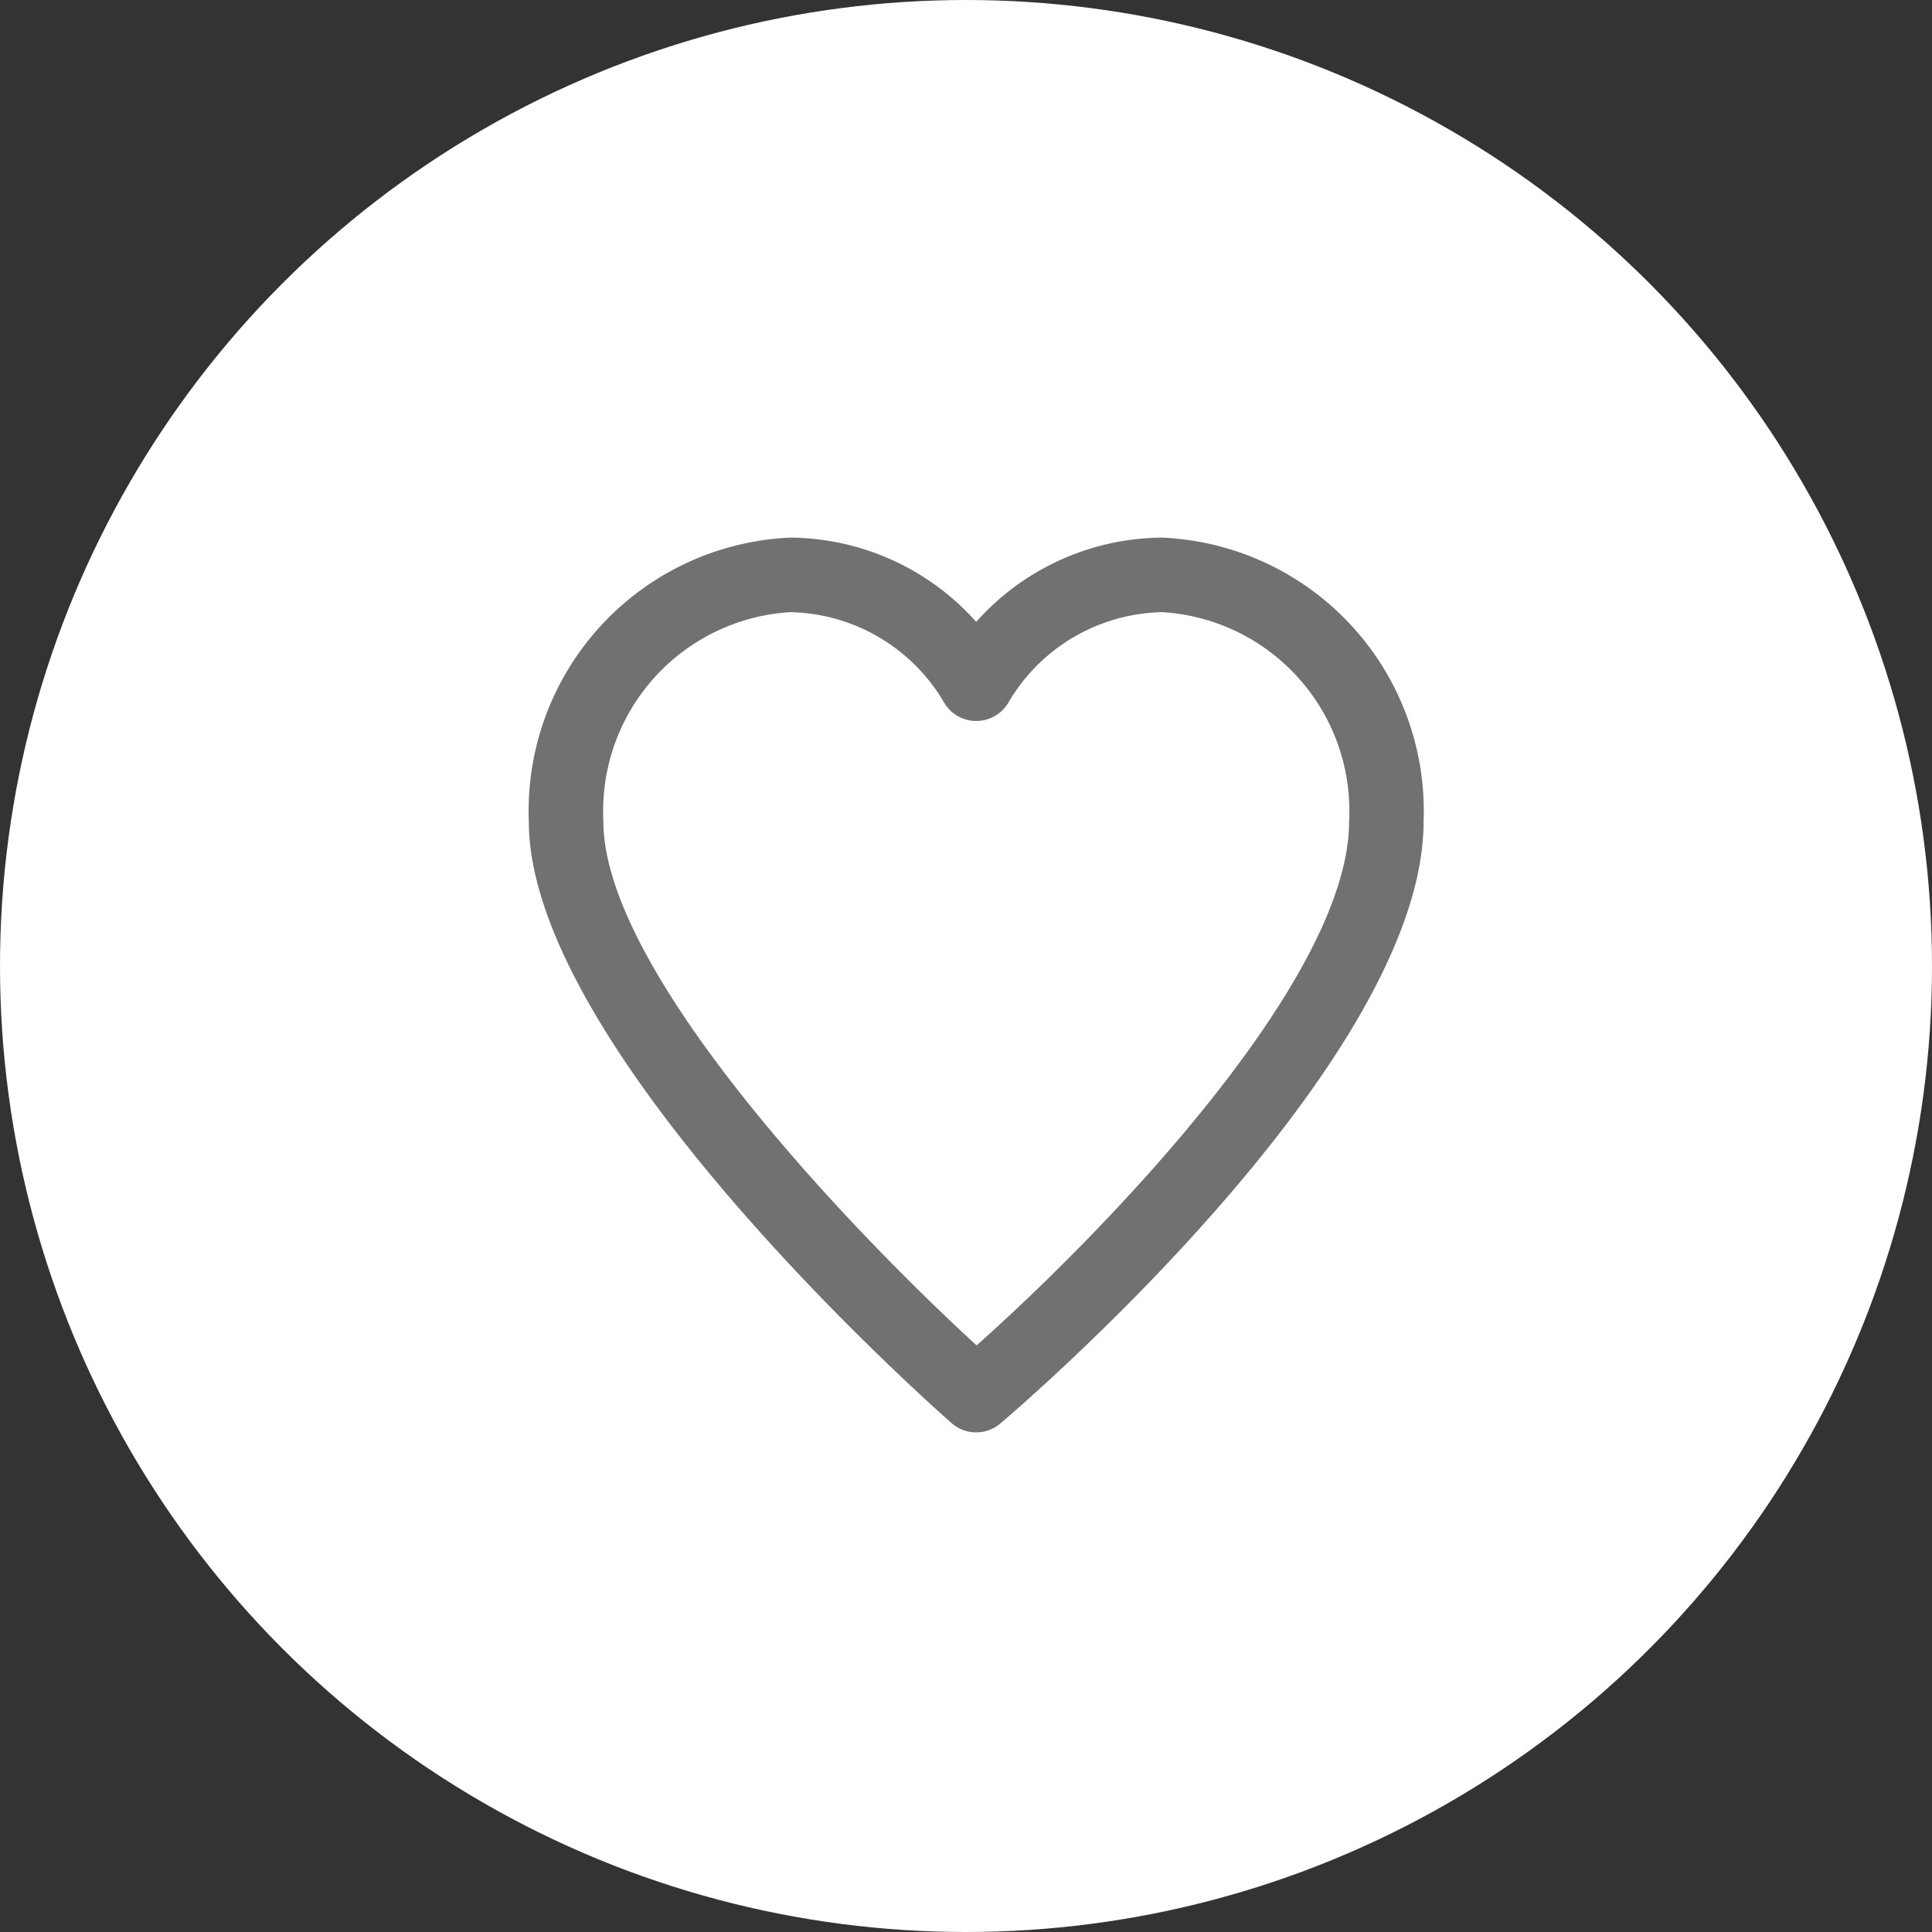 <svg xmlns="http://www.w3.org/2000/svg" width="42.588" height="42.588" viewBox="0 0 42.588 42.588">
  <rect x="0" y="0" width="42.588" height="42.588" fill="#333333" stroke="none"/>
  <g id="productLike" transform="translate(-1500 -1016.571)">
    <circle id="Ellipse_131" data-name="Ellipse 131" cx="21.294" cy="21.294" r="21.294" transform="translate(1500 1016.571)" fill="#fff"/>
    <path id="noun_Heart_2102871_1_" data-name="noun_Heart_2102871 (1)" d="M19.962,6a5.536,5.536,0,0,0-4.1,1.857A5.536,5.536,0,0,0,11.763,6,6.031,6.031,0,0,0,6,12.255c0,5.035,8.94,12.931,9.32,13.265a.822.822,0,0,0,1.073.009c.381-.323,9.331-7.967,9.331-13.274A6.031,6.031,0,0,0,19.962,6ZM15.871,23.806c-2.714-2.485-8.227-8.221-8.227-11.551a4.391,4.391,0,0,1,4.119-4.612,4.018,4.018,0,0,1,3.4,2.008.822.822,0,0,0,1.4,0,4.019,4.019,0,0,1,3.4-2.008,4.391,4.391,0,0,1,4.119,4.612C24.081,15.778,18.585,21.393,15.871,23.806Z" transform="translate(1505.657 1022.422)" fill="#717171"/>
  </g>
</svg>

